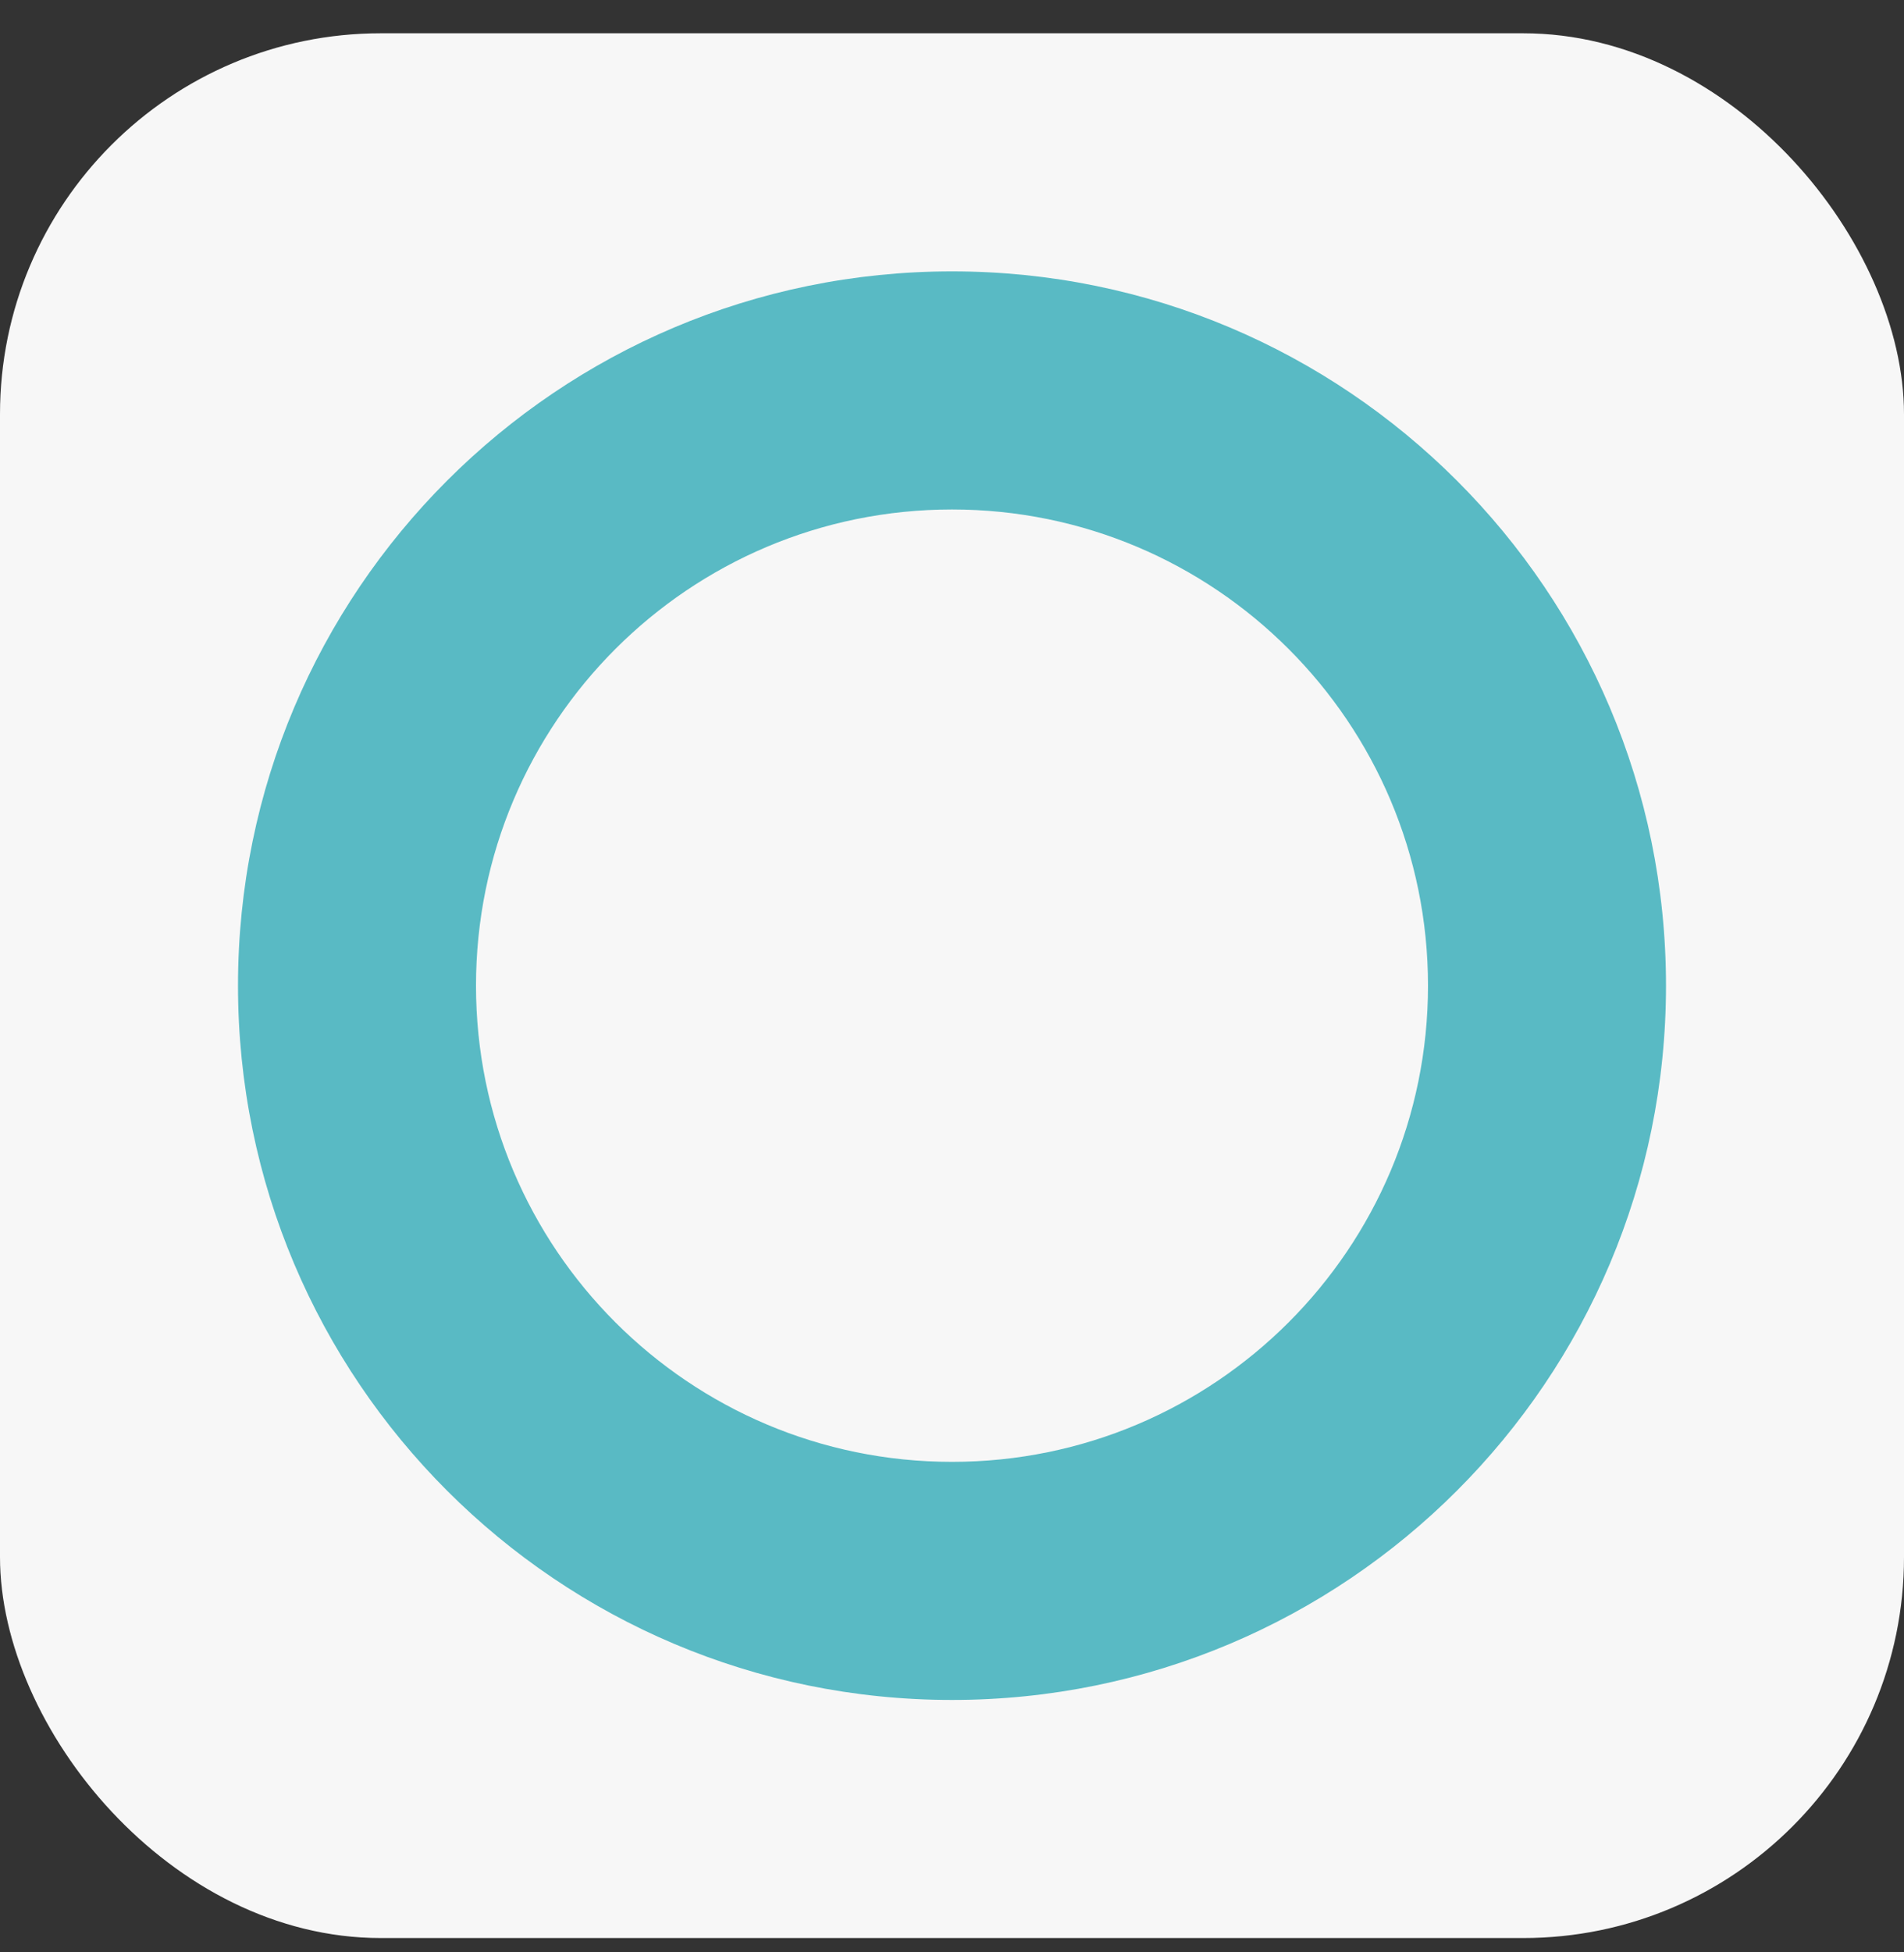 <svg width="40" height="41" viewBox="0 0 40 41" fill="none" xmlns="http://www.w3.org/2000/svg">
<rect x="0" y="0" width="40" height="41" fill="#333333" stroke="none"/>
<g id="Icon/Shell Left">
<rect y="0.699" width="40" height="40" rx="8" fill="#F7F7F7"/>
<path id="Ellipse 1 (Stroke)" fill-rule="evenodd" clip-rule="evenodd" d="M20 30.699C25.523 30.699 30 26.222 30 20.699C30 15.176 25.523 10.699 20 10.699C14.477 10.699 10 15.176 10 20.699C10 26.222 14.477 30.699 20 30.699ZM20 35.699C28.284 35.699 35 28.983 35 20.699C35 12.415 28.284 5.699 20 5.699C11.716 5.699 5 12.415 5 20.699C5 28.983 11.716 35.699 20 35.699Z" fill="#59BAC4"/>
</g>
</svg>
